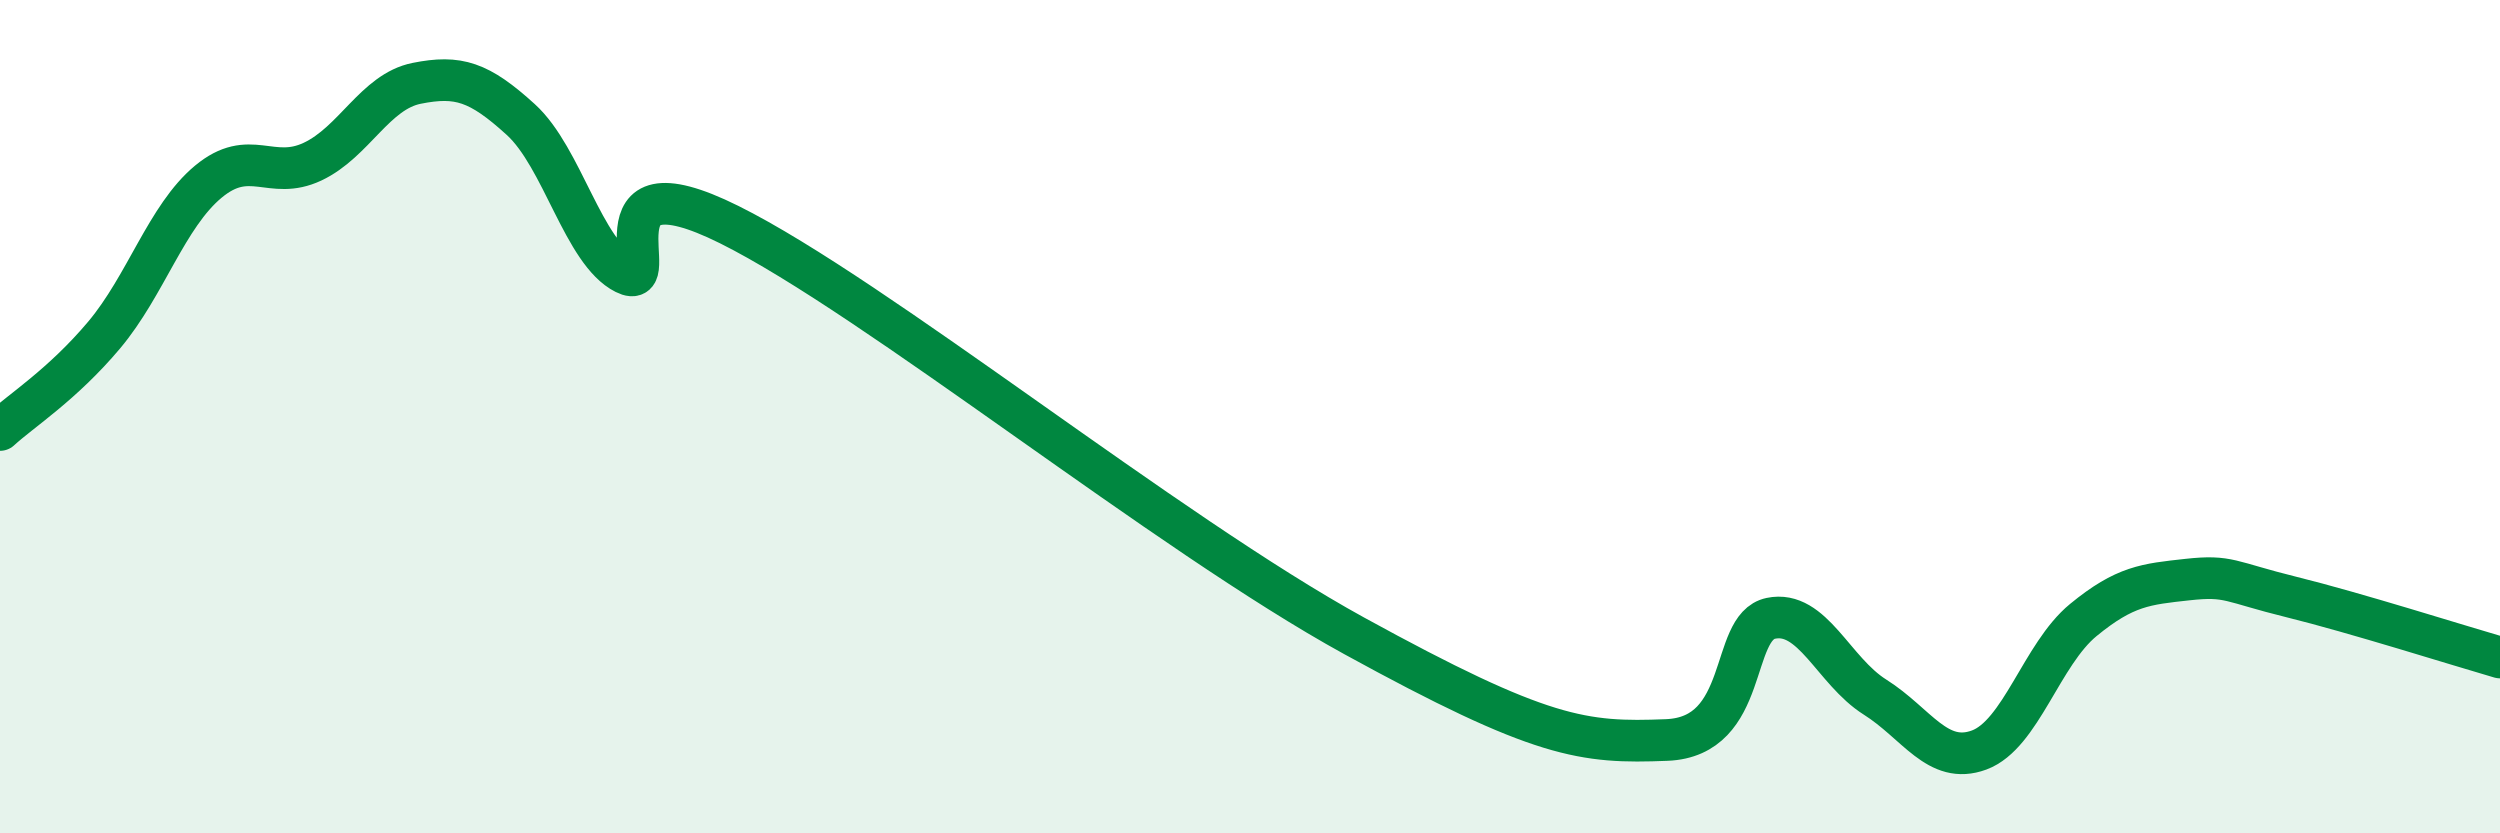 
    <svg width="60" height="20" viewBox="0 0 60 20" xmlns="http://www.w3.org/2000/svg">
      <path
        d="M 0,10.32 C 0.5,9.86 1.5,9.23 2.5,8.04 C 3.5,6.85 4,5.19 5,4.36 C 6,3.53 6.5,4.35 7.5,3.88 C 8.5,3.41 9,2.2 10,2 C 11,1.8 11.5,1.96 12.5,2.87 C 13.5,3.78 14,6.06 15,6.56 C 16,7.06 14,3.65 17.5,5.39 C 21,7.13 28,12.79 32.5,15.26 C 37,17.73 38,17.84 40,17.76 C 42,17.68 41.5,15.05 42.5,14.84 C 43.5,14.63 44,16.1 45,16.73 C 46,17.36 46.5,18.37 47.5,18 C 48.5,17.63 49,15.7 50,14.88 C 51,14.06 51.5,14.02 52.5,13.91 C 53.5,13.8 53.5,13.96 55,14.33 C 56.5,14.7 59,15.49 60,15.78L60 20L0 20Z"
        fill="#008740"
        opacity="0.1"
        stroke-linecap="round"
        stroke-linejoin="round"
      />
      <path
        d="M 0,10.32 C 0.5,9.86 1.5,9.23 2.5,8.04 C 3.5,6.85 4,5.19 5,4.36 C 6,3.53 6.5,4.35 7.5,3.88 C 8.5,3.41 9,2.2 10,2 C 11,1.8 11.5,1.96 12.5,2.87 C 13.5,3.78 14,6.06 15,6.56 C 16,7.06 14,3.65 17.5,5.39 C 21,7.13 28,12.79 32.5,15.26 C 37,17.73 38,17.84 40,17.76 C 42,17.68 41.5,15.05 42.5,14.84 C 43.5,14.63 44,16.1 45,16.73 C 46,17.36 46.5,18.37 47.5,18 C 48.5,17.63 49,15.7 50,14.88 C 51,14.06 51.5,14.02 52.5,13.91 C 53.5,13.8 53.5,13.96 55,14.33 C 56.5,14.7 59,15.49 60,15.78"
        stroke="#008740"
        stroke-width="1"
        fill="none"
        stroke-linecap="round"
        stroke-linejoin="round"
      />
    </svg>
  